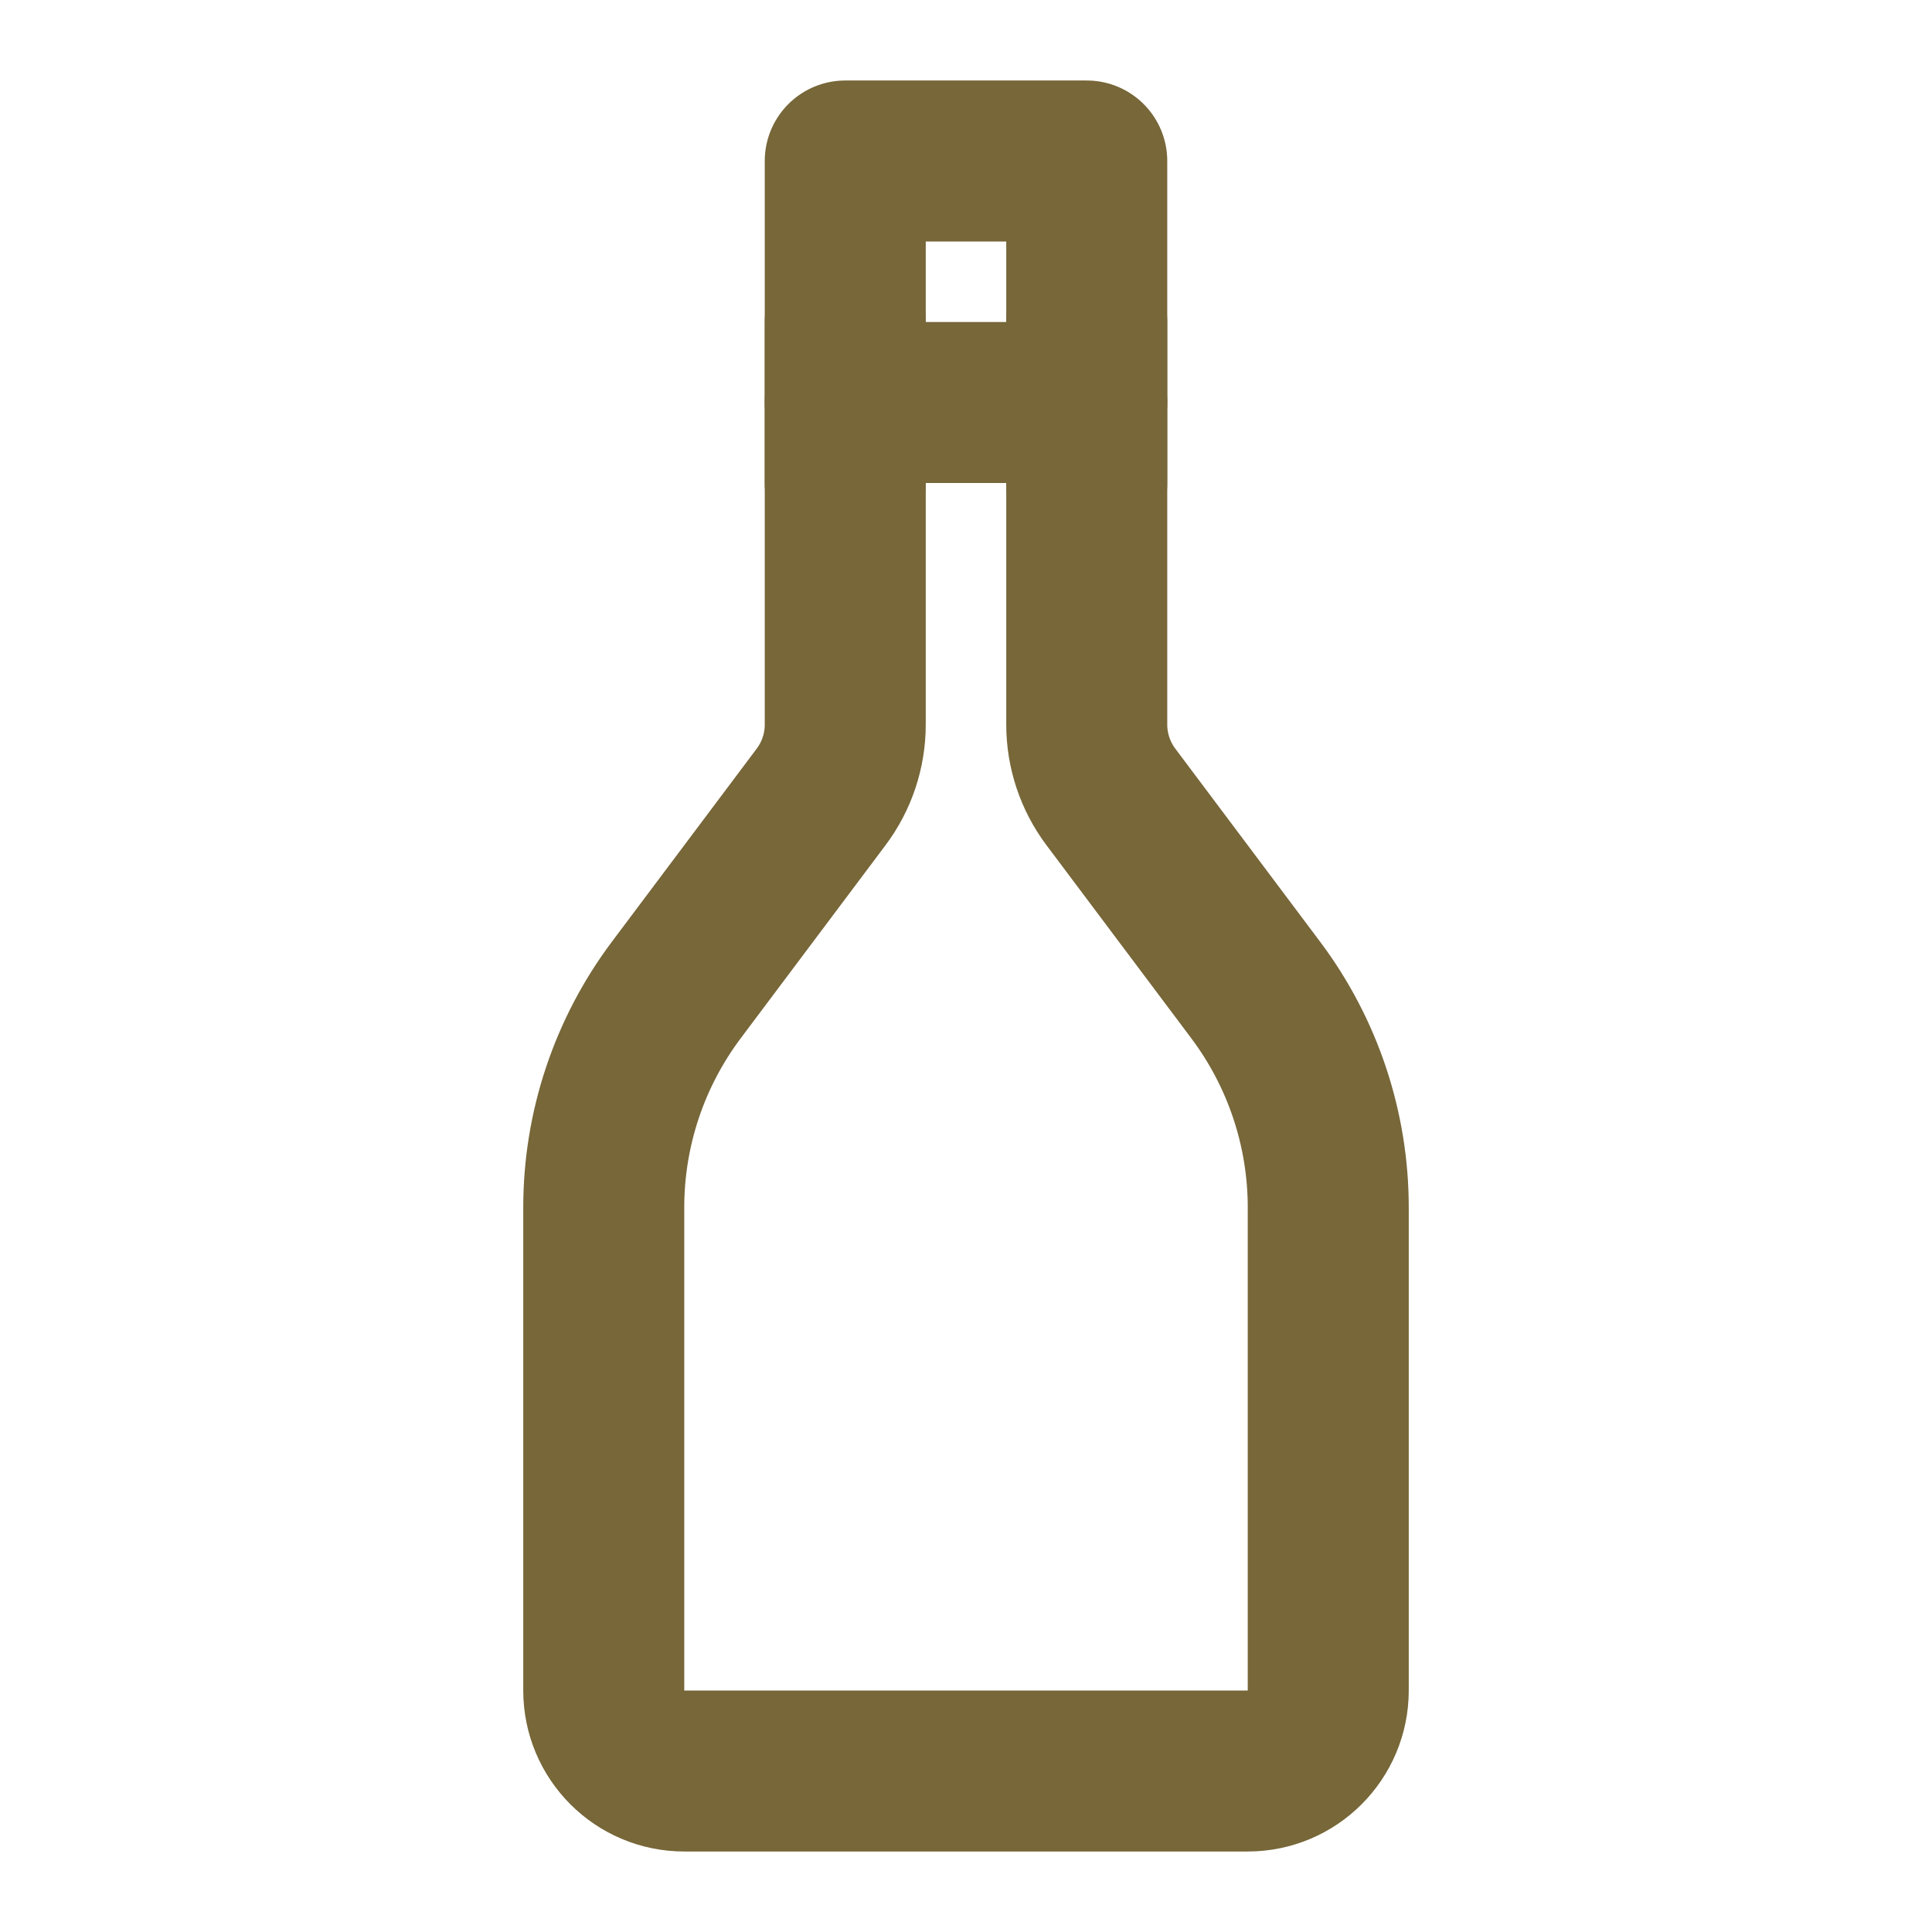 <svg xmlns="http://www.w3.org/2000/svg" viewBox="0 0 24 24" width="64" height="64" color="#776739" fill="none">
    <path d="M7.5 15C7.5 14.026 7.816 13.079 8.4 12.3L10.2 9.9C10.395 9.64 10.5 9.325 10.5 9V2H13.5V9C13.5 9.325 13.605 9.64 13.8 9.9L15.6 12.3C16.184 13.079 16.5 14.026 16.5 15V21C16.5 21.552 16.052 22 15.5 22H8.5C7.948 22 7.5 21.552 7.5 21V15Z" stroke="#776739" stroke-width="2" stroke-linecap="round" stroke-linejoin="round"/>
    <path d="M10.5 5L13.5 5" stroke="#776739" stroke-width="2" stroke-linecap="round" stroke-linejoin="round"/>
    <path d="M10.5 6V4" stroke="#776739" stroke-width="2" stroke-linecap="round" stroke-linejoin="round"/>
    <path d="M13.5 6V4" stroke="#776739" stroke-width="2" stroke-linecap="round" stroke-linejoin="round"/>
</svg>